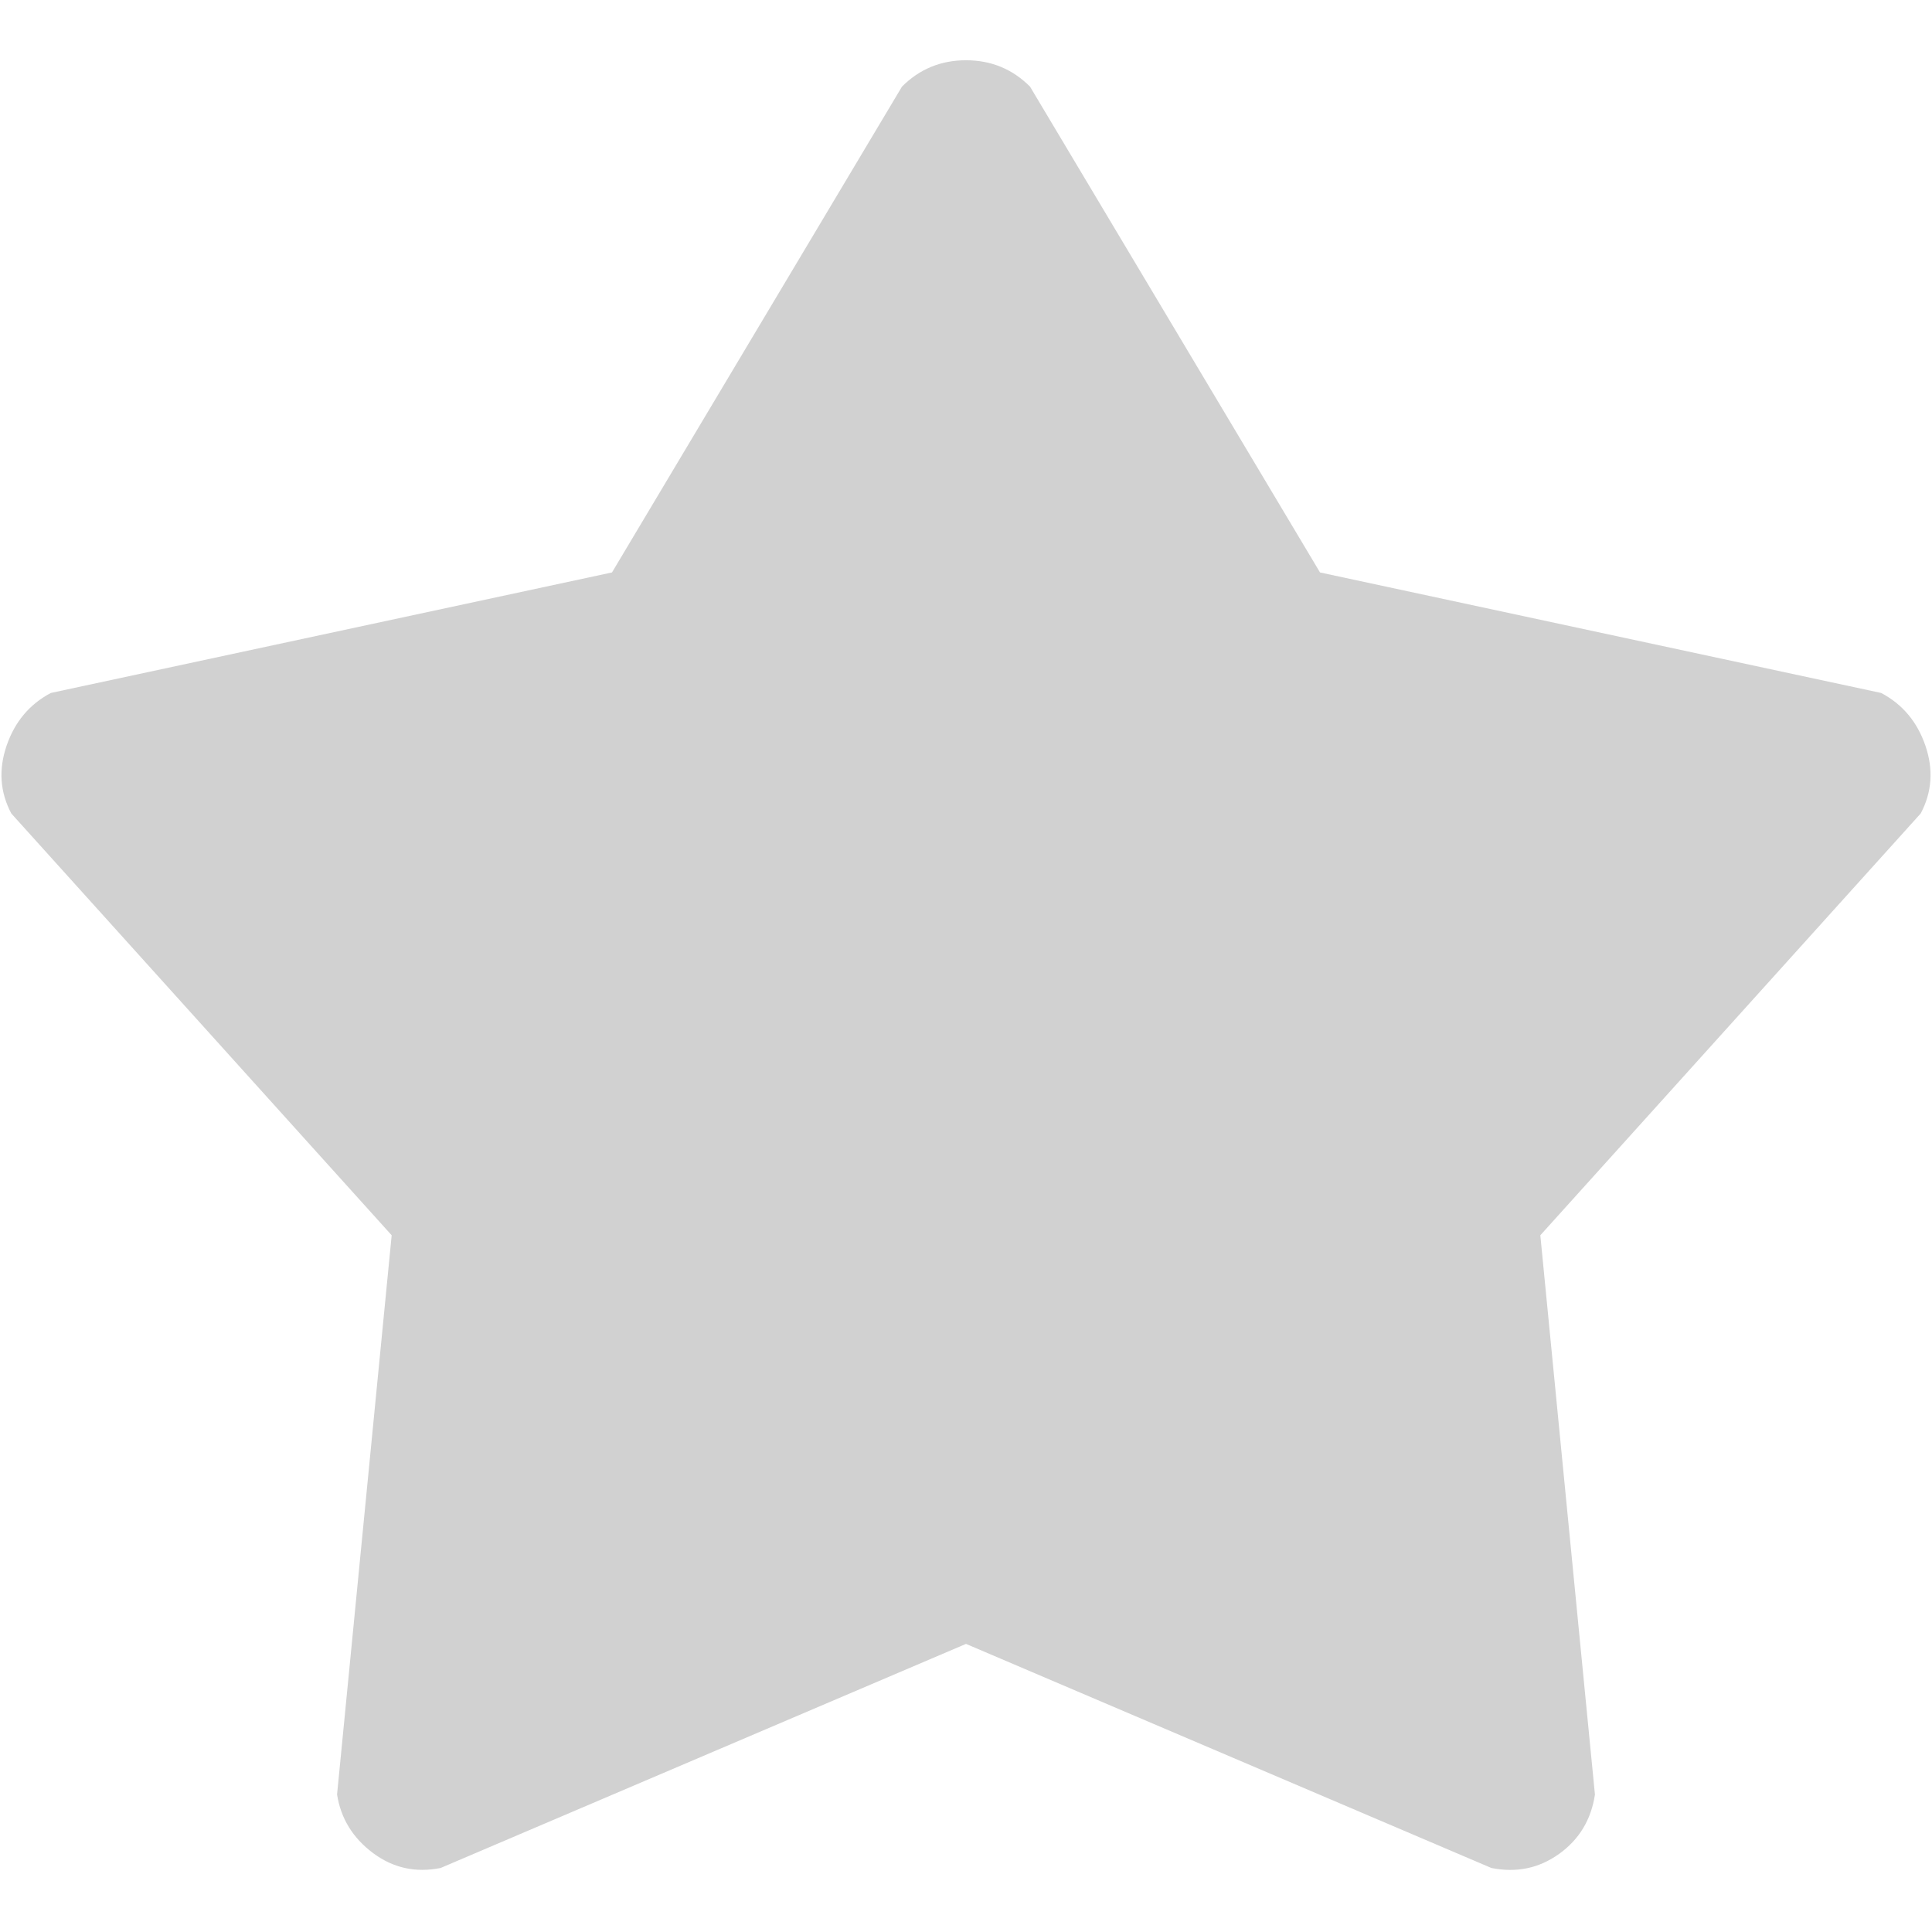 <svg xmlns="http://www.w3.org/2000/svg" width="512" height="512" viewBox="0 0 1026 962"><path fill="#d1d1d1" d="M1020 400L818 624l29 297q-3 20-19 31.5t-36 7.5L513 841L234 960q-20 4-36-8t-19-31l29-297L6 400q-9-17-2.5-36T27 336l298-64L479 14q14-14 34-14t34 14l154 258l298 64q17 9 23.5 28t-2.5 36z"/></svg>